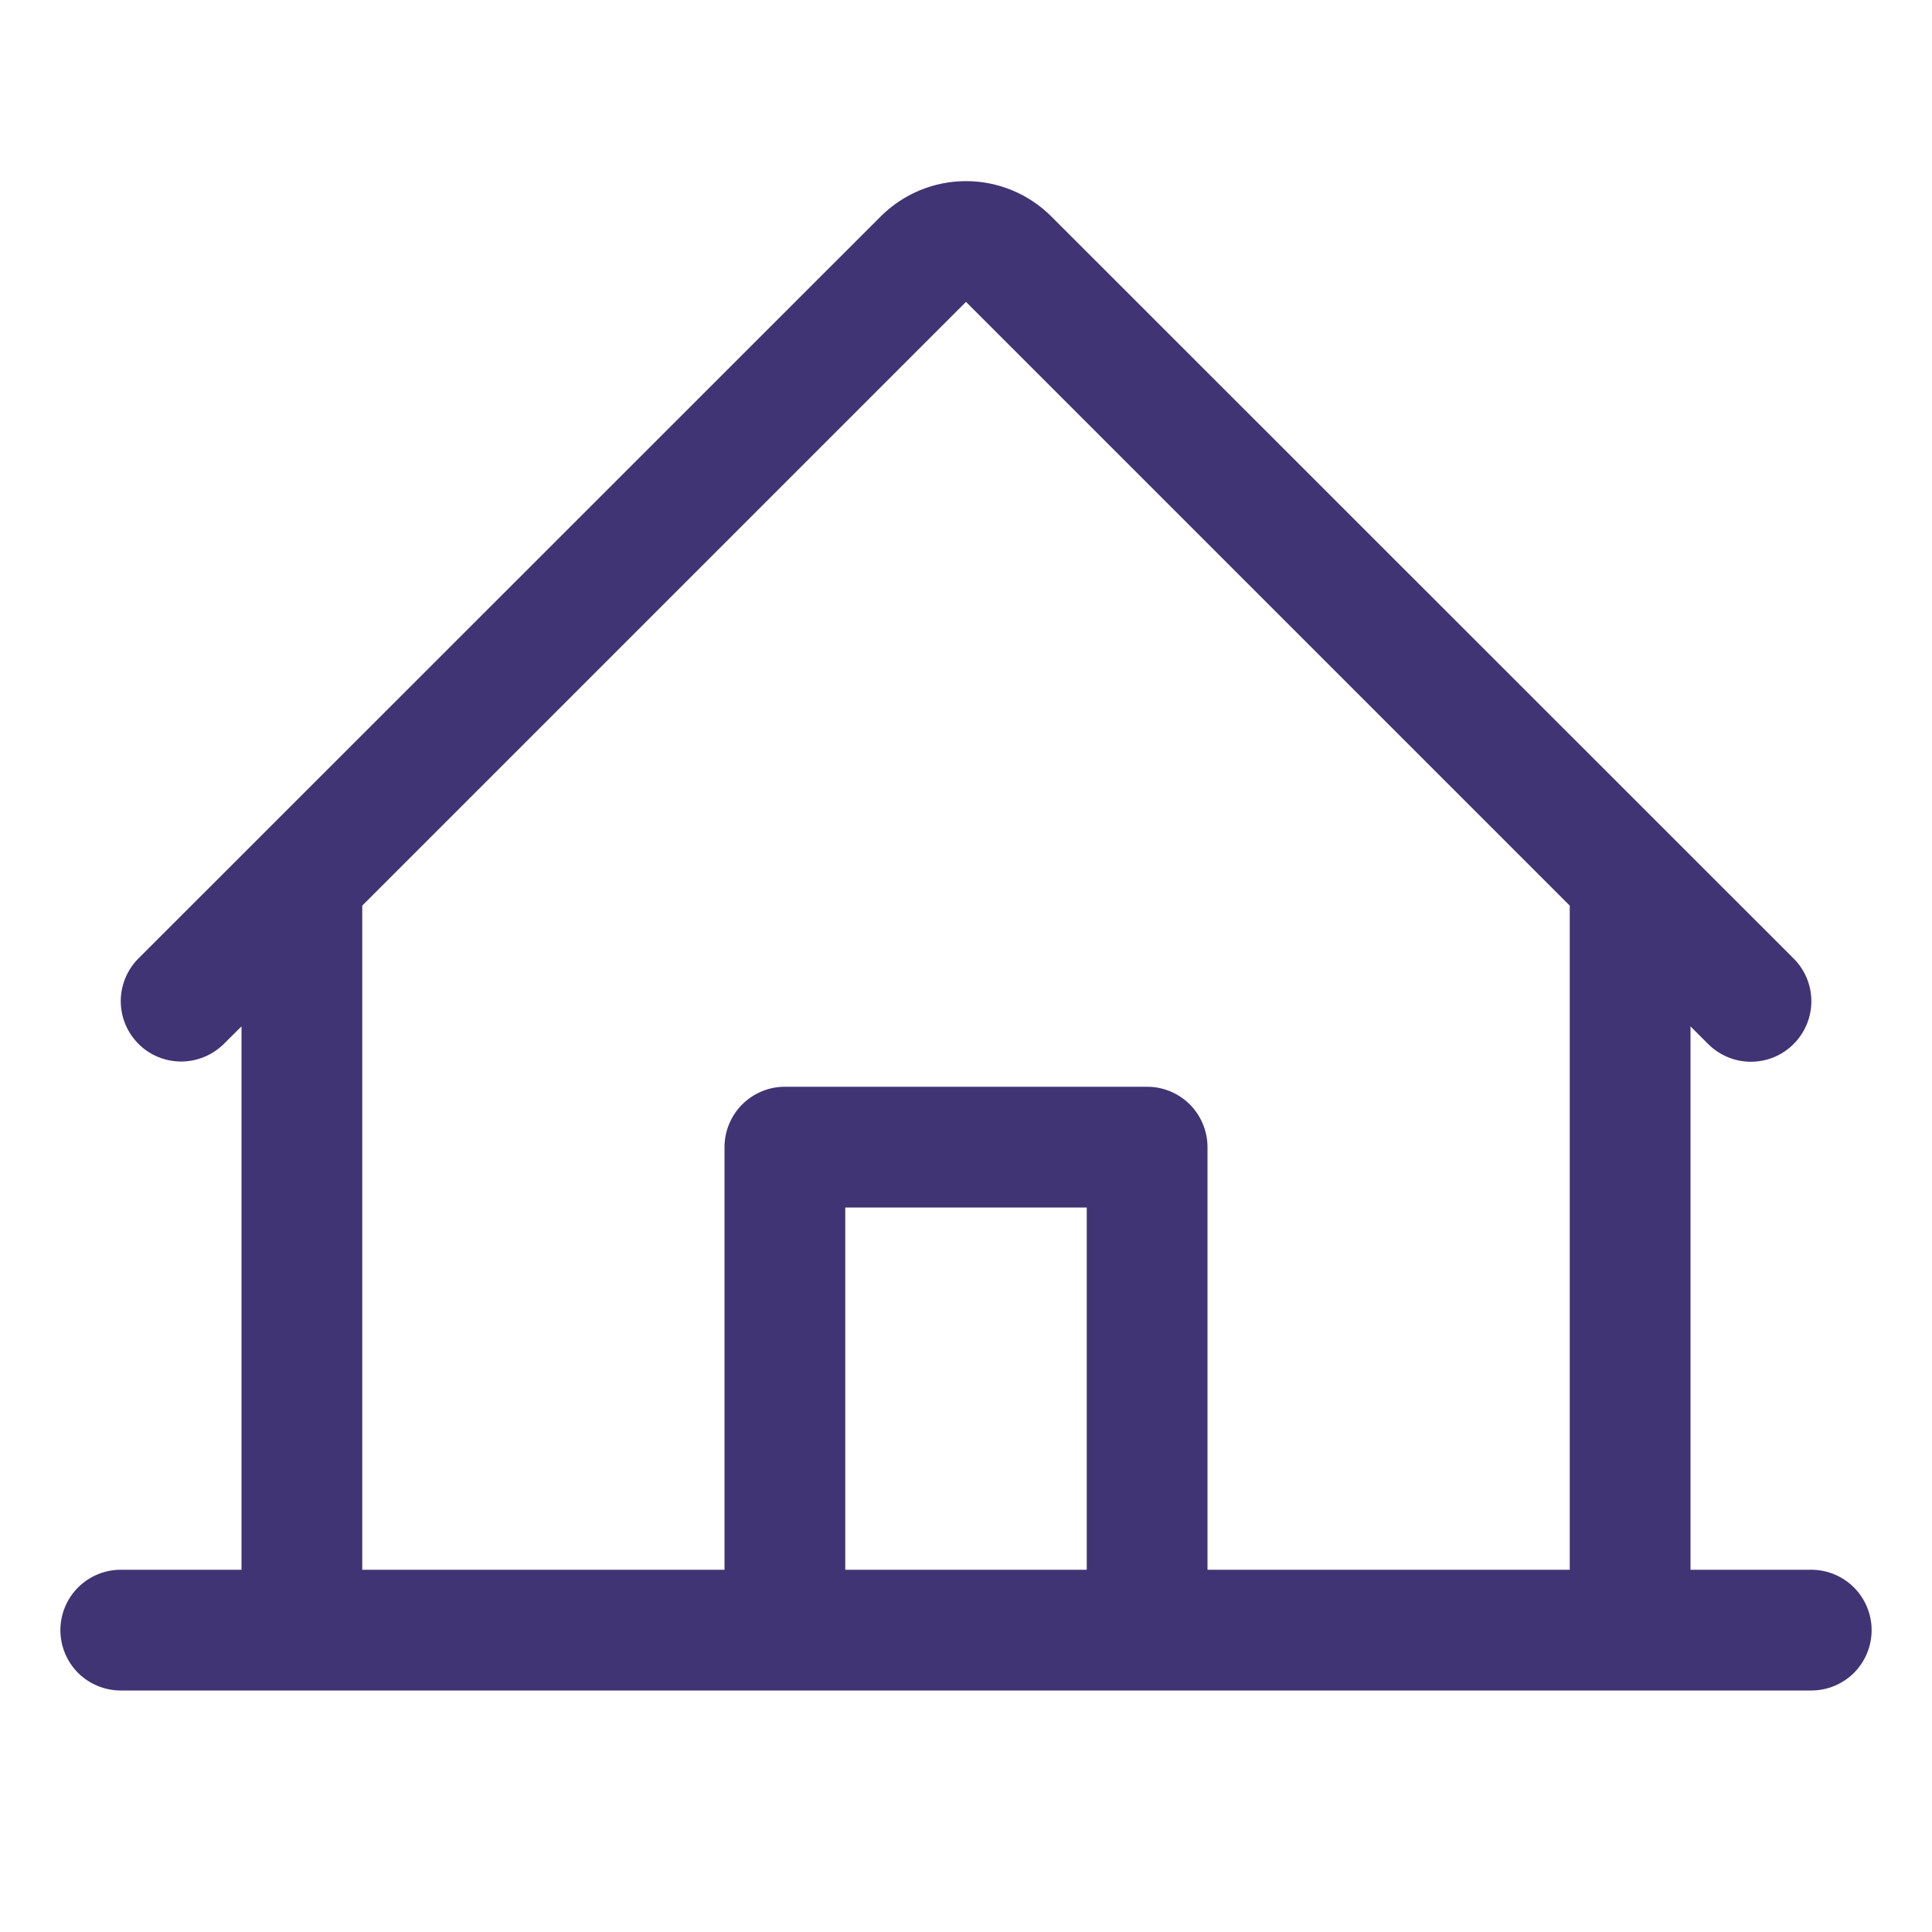 <svg width="16" height="16" viewBox="0 0 16 16" fill="none" xmlns="http://www.w3.org/2000/svg">
<path d="M15 13H14V8.5L14.146 8.646C14.24 8.74 14.368 8.793 14.5 8.793C14.633 8.793 14.761 8.74 14.854 8.646C14.948 8.552 15.001 8.424 15.001 8.292C15.001 8.159 14.948 8.031 14.854 7.938L8.707 1.793C8.519 1.605 8.265 1.5 8 1.5C7.735 1.5 7.481 1.605 7.293 1.793L1.146 7.938C1.053 8.031 1 8.159 1 8.291C1 8.424 1.053 8.551 1.147 8.645C1.24 8.739 1.368 8.791 1.5 8.791C1.633 8.791 1.76 8.738 1.854 8.645L2 8.5V13H1C0.867 13 0.74 13.053 0.646 13.147C0.553 13.24 0.5 13.368 0.5 13.5C0.5 13.633 0.553 13.76 0.646 13.854C0.74 13.947 0.867 14 1 14H15C15.133 14 15.26 13.947 15.354 13.854C15.447 13.76 15.5 13.633 15.5 13.5C15.5 13.368 15.447 13.24 15.354 13.147C15.26 13.053 15.133 13 15 13ZM3 7.5L8 2.5L13 7.5V13H10V9.5C10 9.368 9.947 9.24 9.854 9.147C9.76 9.053 9.633 9 9.5 9H6.5C6.367 9 6.24 9.053 6.146 9.147C6.053 9.24 6 9.368 6 9.5V13H3V7.5ZM9 13H7V10H9V13Z" fill="#413474"/>
</svg>

